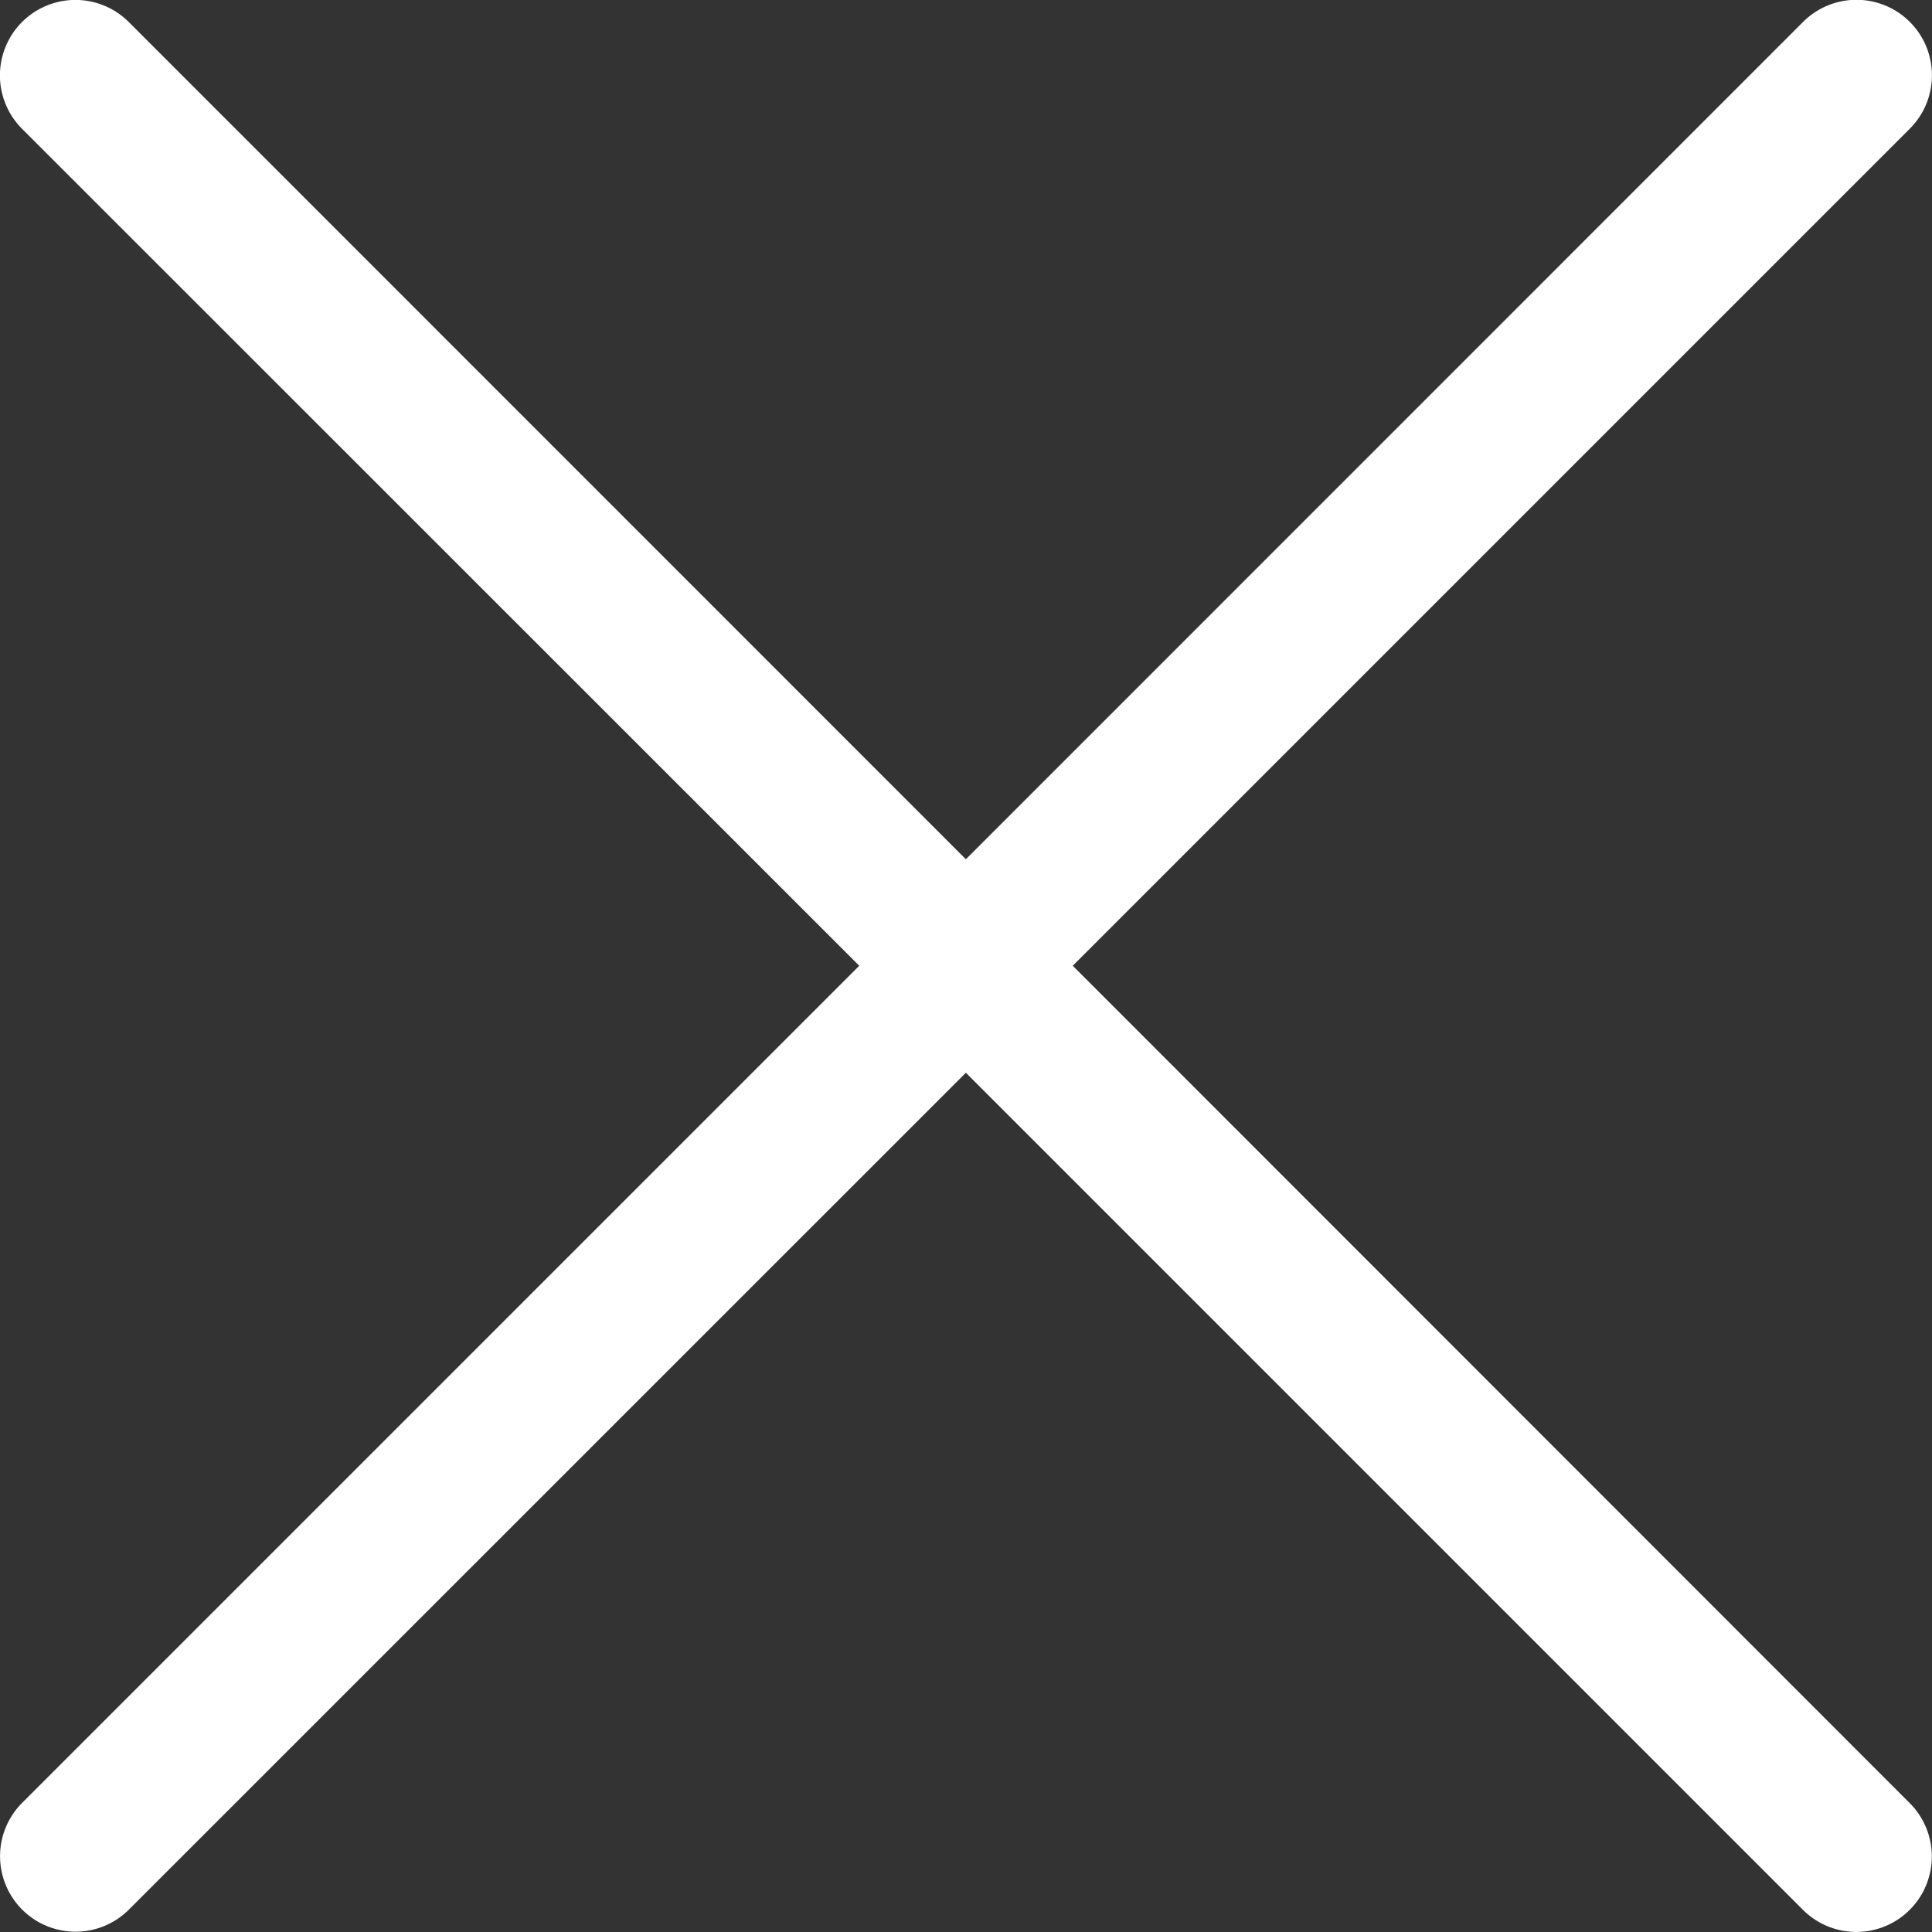 <svg xmlns="http://www.w3.org/2000/svg" width="15.602" height="15.602" viewBox="0 0 15.602 15.602">
  <rect x="0" y="0" width="15.602" height="15.602" fill="#333333" stroke="none"/>
  <g id="close" transform="translate(0 -0.001)">
    <g id="Group_1" data-name="Group 1" transform="translate(0 0.001)">
      <path id="Path_1" data-name="Path 1" d="M8.663,7.8l6.76-6.76a.609.609,0,0,0-.862-.862L7.8,6.94,1.04.179a.609.609,0,0,0-.862.862L6.939,7.8l-6.76,6.76a.609.609,0,0,0,.862.862L7.8,8.664l6.76,6.76a.609.609,0,0,0,.862-.862Z" transform="translate(0 -0.001)" fill="#fff"/>
    </g>
  </g>
</svg>
